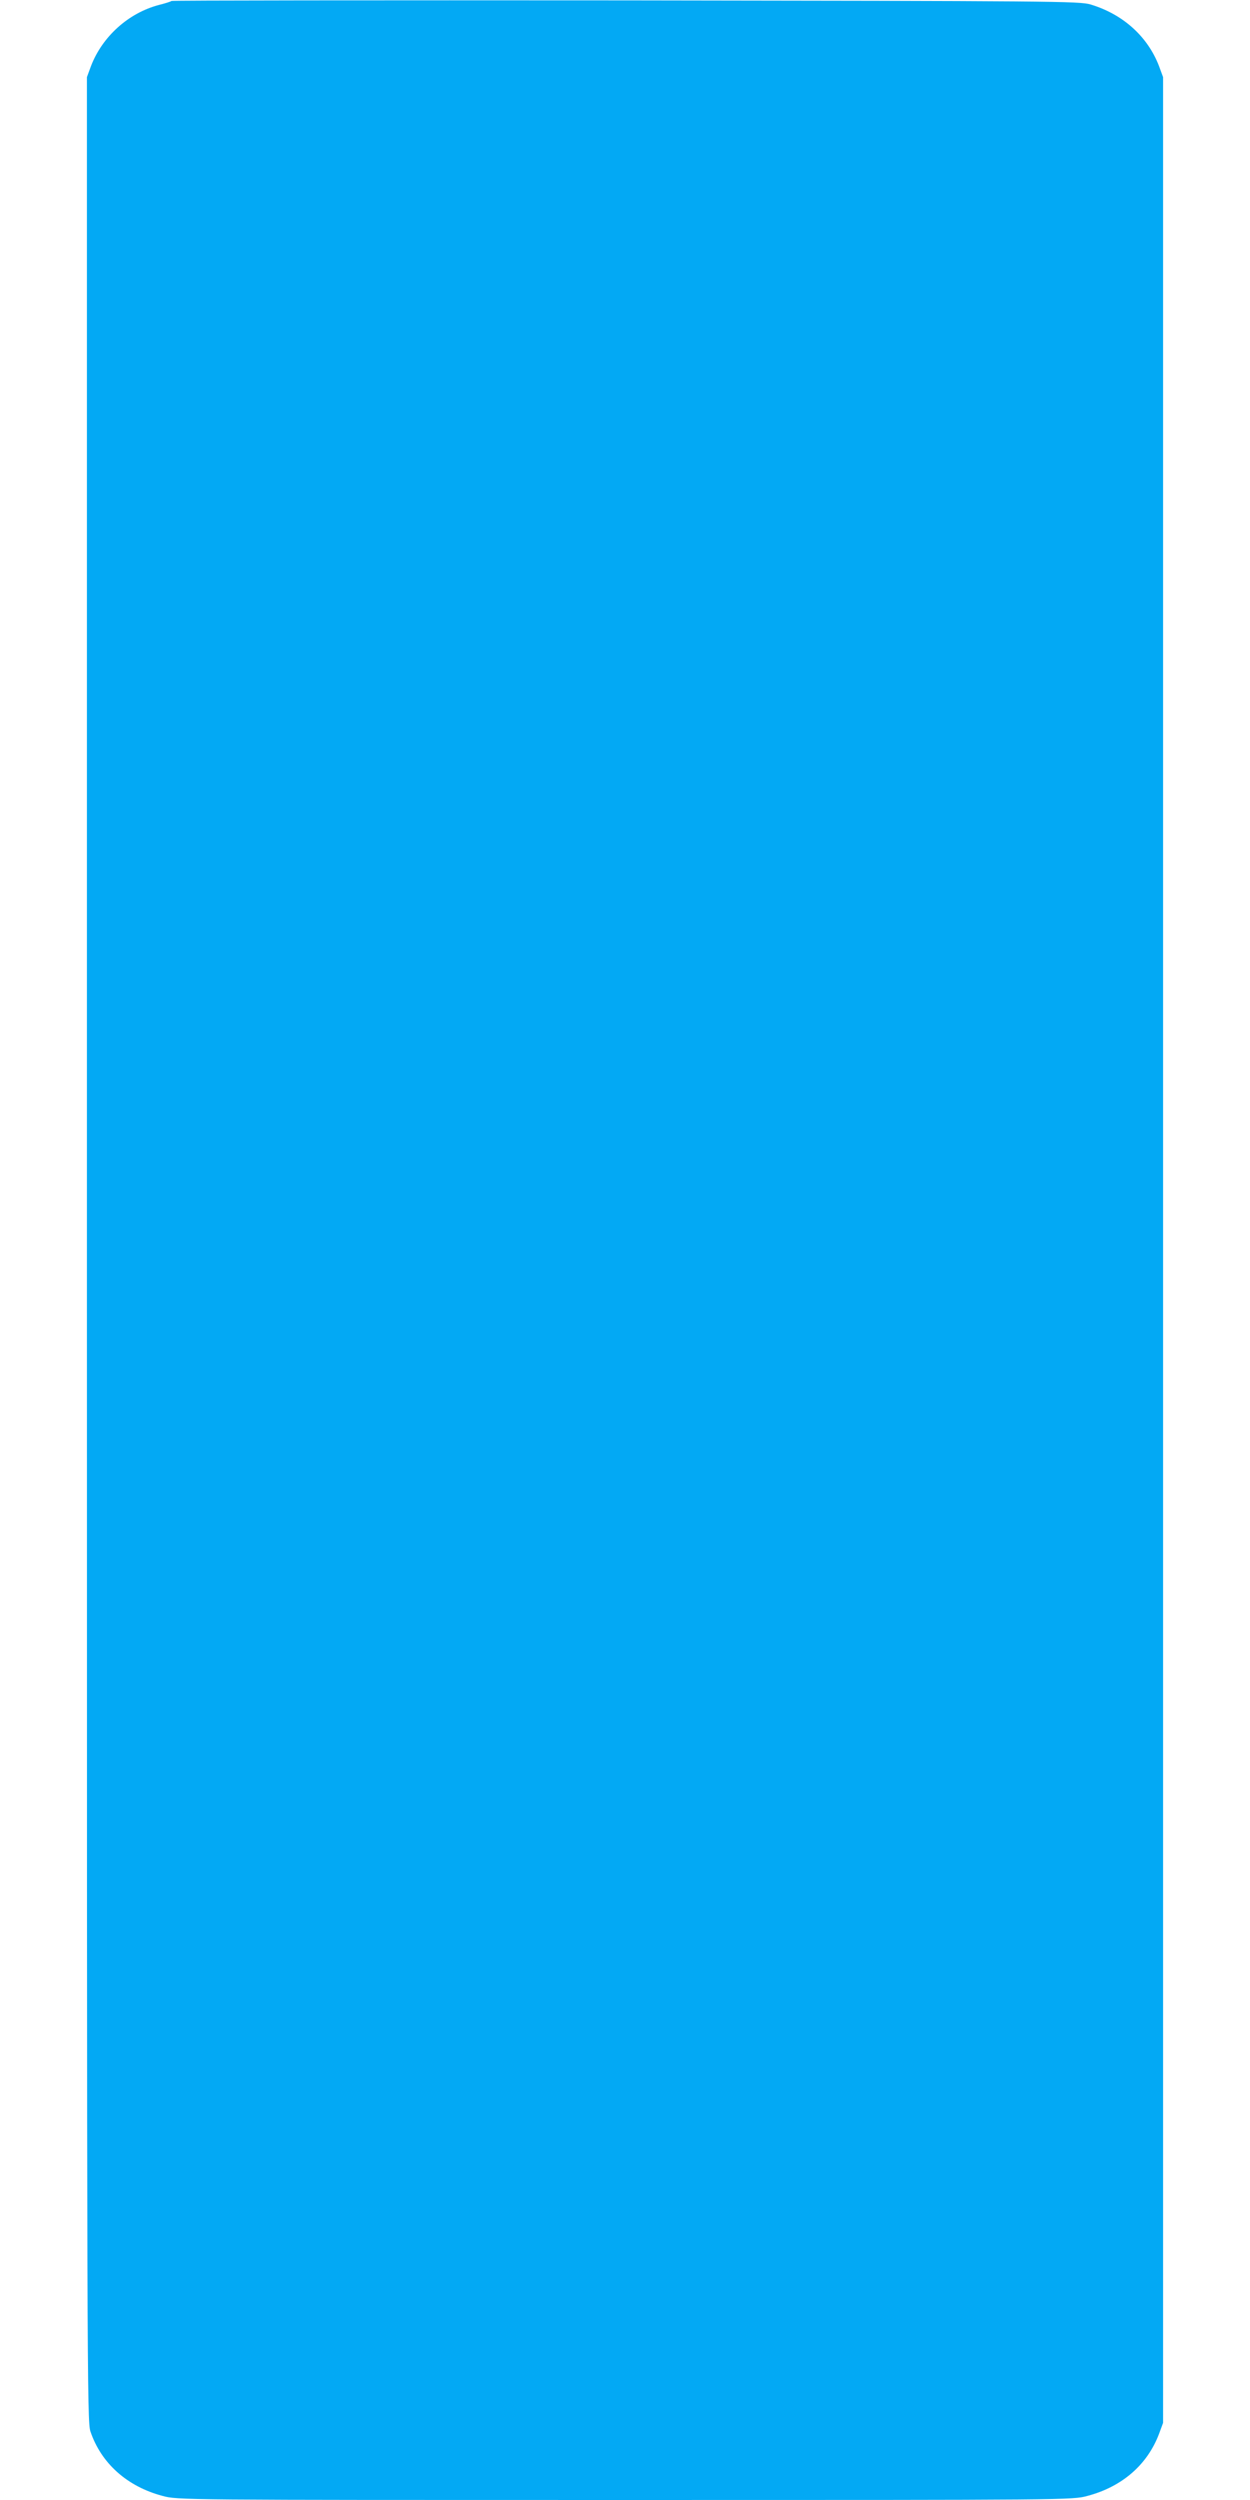 <?xml version="1.0" standalone="no"?>
<!DOCTYPE svg PUBLIC "-//W3C//DTD SVG 20010904//EN"
 "http://www.w3.org/TR/2001/REC-SVG-20010904/DTD/svg10.dtd">
<svg version="1.0" xmlns="http://www.w3.org/2000/svg"
 width="640pt" height="1280pt" viewBox="0 0 640 1280"
 preserveAspectRatio="xMidYMid meet">
<g transform="translate(0,1280) scale(0.1,-0.1)"
fill="#03a9f4" stroke="none">
<path d="M878 12795 c-3 -3 -31 -12 -63 -20 -157 -41 -291 -162 -349 -313
l-21 -57 0 -6000 c0 -5780 1 -6002 18 -6054 55 -163 188 -282 369 -330 77 -21
84 -21 2368 -21 2284 0 2291 0 2368 21 177 47 306 159 366 317 l21 57 0 6005
0 6005 -21 57 c-58 151 -184 265 -350 315 -56 17 -187 18 -2380 21 -1276 1
-2323 0 -2326 -3z"/>
</g>
</svg>
